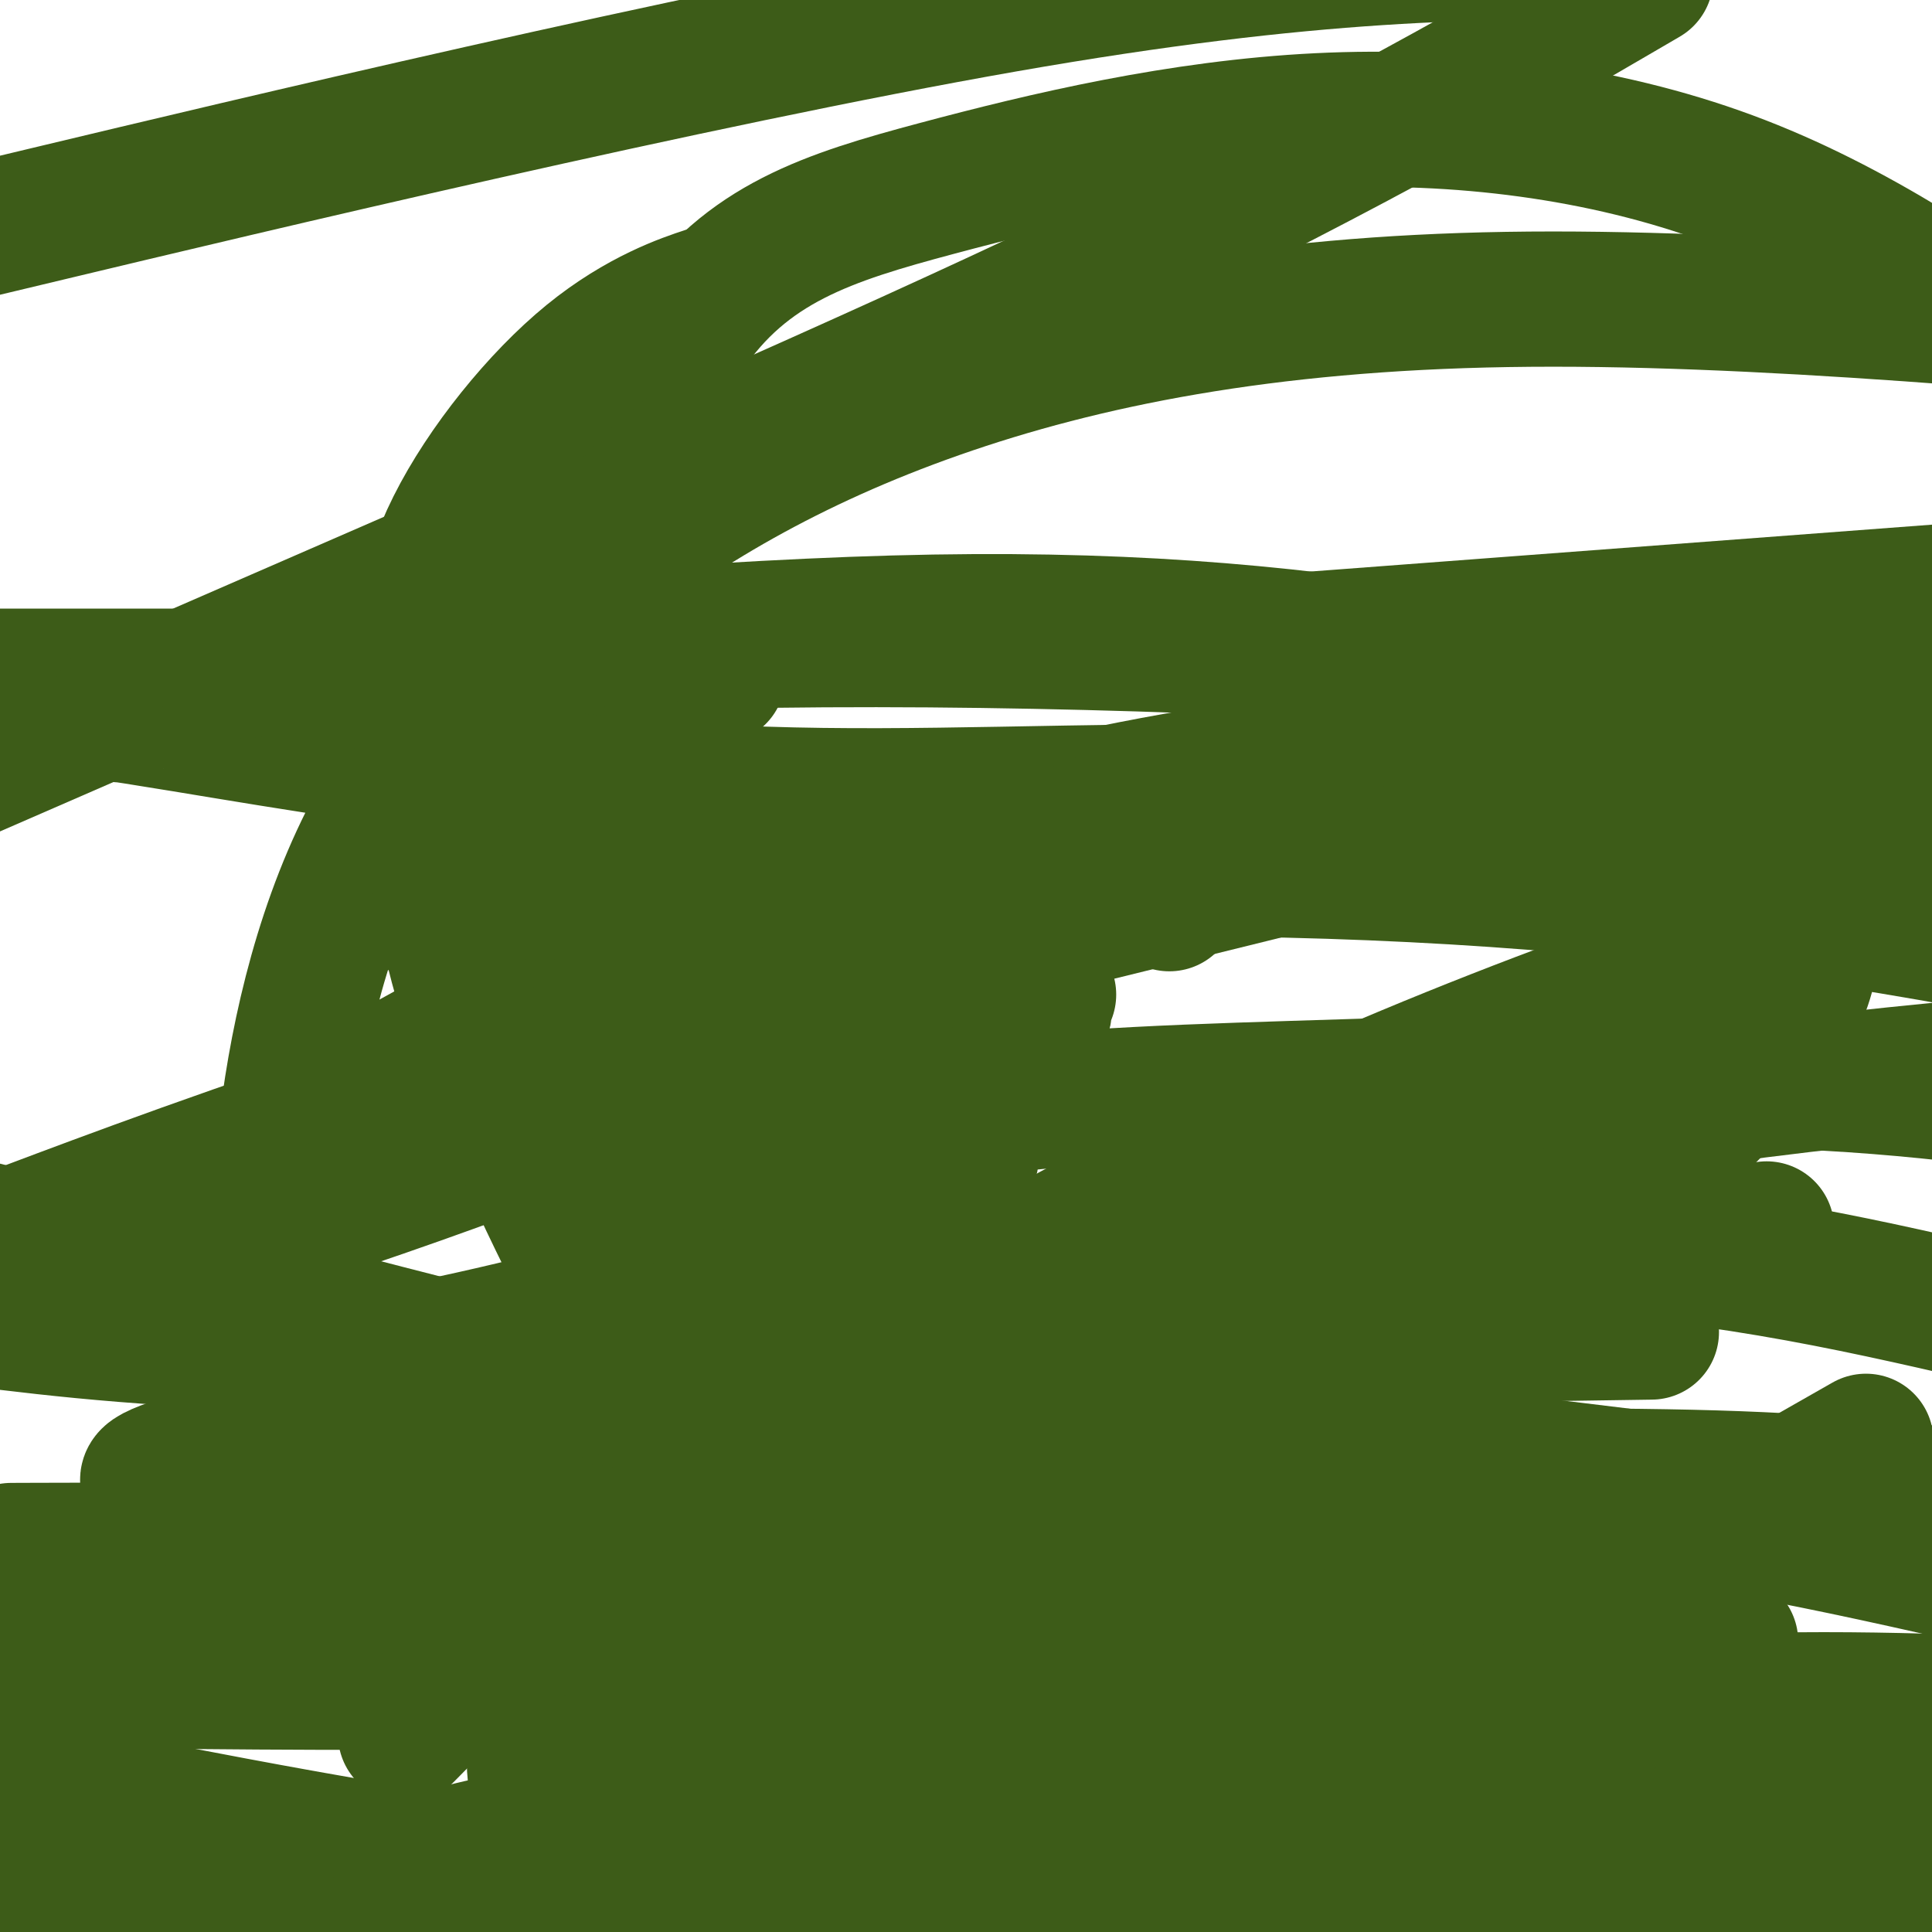 <svg viewBox='0 0 400 400' version='1.1' xmlns='http://www.w3.org/2000/svg' xmlns:xlink='http://www.w3.org/1999/xlink'><g fill='none' stroke='#3D5C18' stroke-width='28' stroke-linecap='round' stroke-linejoin='round'><path d='M190,215c0.000,0.000 0.100,0.100 0.1,0.1'/></g>
<g fill='none' stroke='#3D5C18' stroke-width='4' stroke-linecap='round' stroke-linejoin='round'><path d='M180,206c0.006,-0.214 0.012,-0.428 0,-1c-0.012,-0.572 -0.041,-1.501 0,-2c0.041,-0.499 0.151,-0.567 0,-1c-0.151,-0.433 -0.562,-1.229 -1,-2c-0.438,-0.771 -0.902,-1.516 -1,-2c-0.098,-0.484 0.171,-0.707 0,-1c-0.171,-0.293 -0.782,-0.656 -1,-1c-0.218,-0.344 -0.044,-0.670 0,-1c0.044,-0.330 -0.041,-0.666 0,-1c0.041,-0.334 0.207,-0.668 0,-1c-0.207,-0.332 -0.788,-0.664 -1,-1c-0.212,-0.336 -0.057,-0.678 0,-1c0.057,-0.322 0.015,-0.625 0,-1c-0.015,-0.375 -0.004,-0.821 0,-1c0.004,-0.179 0.001,-0.089 0,0c-0.001,0.089 -0.000,0.178 0,0c0.000,-0.178 0.000,-0.622 0,-1c-0.000,-0.378 -0.000,-0.689 0,-1'/></g>
<g fill='none' stroke='#3D5C18' stroke-width='28' stroke-linecap='round' stroke-linejoin='round'><path d='M170,172c0.000,0.000 0.100,0.100 0.1,0.1'/></g>
<g fill='none' stroke='#3D5C18' stroke-width='4' stroke-linecap='round' stroke-linejoin='round'><path d='M201,206c0.449,-0.000 0.898,-0.000 1,0c0.102,0.000 -0.144,0.001 0,0c0.144,-0.001 0.679,-0.002 1,0c0.321,0.002 0.427,0.007 1,0c0.573,-0.007 1.611,-0.027 2,0c0.389,0.027 0.128,0.102 1,0c0.872,-0.102 2.878,-0.380 4,-1c1.122,-0.620 1.360,-1.582 2,-2c0.640,-0.418 1.681,-0.293 3,-1c1.319,-0.707 2.916,-2.244 4,-3c1.084,-0.756 1.656,-0.729 2,-1c0.344,-0.271 0.460,-0.841 1,-1c0.540,-0.159 1.502,0.093 2,0c0.498,-0.093 0.531,-0.531 1,-1c0.469,-0.469 1.373,-0.968 2,-1c0.627,-0.032 0.976,0.405 1,0c0.024,-0.405 -0.278,-1.651 0,-2c0.278,-0.349 1.135,0.200 2,0c0.865,-0.200 1.738,-1.149 2,-2c0.262,-0.851 -0.087,-1.605 0,-2c0.087,-0.395 0.612,-0.432 1,-1c0.388,-0.568 0.640,-1.668 1,-2c0.360,-0.332 0.828,0.103 1,0c0.172,-0.103 0.049,-0.744 0,-1c-0.049,-0.256 -0.025,-0.128 0,0'/></g>
<g fill='none' stroke='#3D5C18' stroke-width='28' stroke-linecap='round' stroke-linejoin='round'><path d='M242,187c0.000,0.000 0.100,0.100 0.1,0.1'/></g>
<g fill='none' stroke='#3D5C18' stroke-width='4' stroke-linecap='round' stroke-linejoin='round'><path d='M195,202c-0.008,0.128 -0.016,0.255 0,-1c0.016,-1.255 0.056,-3.893 0,-5c-0.056,-1.107 -0.207,-0.683 0,-1c0.207,-0.317 0.773,-1.377 1,-2c0.227,-0.623 0.114,-0.811 0,-1c-0.114,-0.189 -0.228,-0.379 0,-1c0.228,-0.621 0.797,-1.672 1,-2c0.203,-0.328 0.041,0.067 0,0c-0.041,-0.067 0.041,-0.595 0,-1c-0.041,-0.405 -0.203,-0.686 0,-1c0.203,-0.314 0.772,-0.661 1,-1c0.228,-0.339 0.114,-0.669 0,-1'/><path d='M198,185c0.467,-2.867 0.133,-1.533 0,-1c-0.133,0.533 -0.067,0.267 0,0'/></g>
<g fill='none' stroke='#3D5C18' stroke-width='28' stroke-linecap='round' stroke-linejoin='round'><path d='M199,175c-0.422,0.111 -0.844,0.222 -1,0c-0.156,-0.222 -0.044,-0.778 0,-1c0.044,-0.222 0.022,-0.111 0,0'/><path d='M213,224c0.000,0.000 0.100,0.100 0.1,0.1'/><path d='M216,207c0.056,-0.459 0.113,-0.919 0,-1c-0.113,-0.081 -0.395,0.216 -1,0c-0.605,-0.216 -1.533,-0.944 -2,-1c-0.467,-0.056 -0.472,0.562 -1,0c-0.528,-0.562 -1.579,-2.303 -2,-3c-0.421,-0.697 -0.210,-0.348 0,0'/><path d='M207,201c0.077,-0.458 0.155,-0.917 0,-1c-0.155,-0.083 -0.542,0.208 -2,-1c-1.458,-1.208 -3.988,-3.917 -5,-5c-1.012,-1.083 -0.506,-0.542 0,0'/><path d='M187,179c0.000,0.000 0.100,0.100 0.1,0.1'/><path d='M182,191c0.007,0.333 0.014,0.666 0,1c-0.014,0.334 -0.049,0.671 0,1c0.049,0.329 0.181,0.652 0,1c-0.181,0.348 -0.676,0.720 -1,1c-0.324,0.280 -0.479,0.467 -1,1c-0.521,0.533 -1.410,1.413 -2,2c-0.590,0.587 -0.883,0.882 -1,1c-0.117,0.118 -0.059,0.059 0,0'/><path d='M176,220c1.122,2.033 2.244,4.066 3,6c0.756,1.934 1.147,3.769 2,5c0.853,1.231 2.170,1.860 3,3c0.830,1.140 1.174,2.793 2,4c0.826,1.207 2.134,1.970 3,3c0.866,1.030 1.291,2.328 2,3c0.709,0.672 1.703,0.717 2,1c0.297,0.283 -0.102,0.802 0,1c0.102,0.198 0.706,0.075 1,0c0.294,-0.075 0.278,-0.100 1,0c0.722,0.100 2.184,0.326 3,0c0.816,-0.326 0.988,-1.203 1,-2c0.012,-0.797 -0.137,-1.515 0,-2c0.137,-0.485 0.558,-0.736 1,-1c0.442,-0.264 0.904,-0.542 1,-1c0.096,-0.458 -0.172,-1.095 0,-2c0.172,-0.905 0.786,-2.078 1,-3c0.214,-0.922 0.029,-1.593 0,-2c-0.029,-0.407 0.098,-0.551 0,-1c-0.098,-0.449 -0.419,-1.204 0,-2c0.419,-0.796 1.579,-1.631 2,-2c0.421,-0.369 0.101,-0.270 0,-1c-0.101,-0.730 0.015,-2.290 0,-3c-0.015,-0.710 -0.163,-0.570 0,-1c0.163,-0.430 0.635,-1.429 1,-2c0.365,-0.571 0.622,-0.712 1,-1c0.378,-0.288 0.878,-0.721 1,-1c0.122,-0.279 -0.132,-0.405 0,-1c0.132,-0.595 0.651,-1.660 1,-2c0.349,-0.340 0.528,0.046 1,0c0.472,-0.046 1.236,-0.523 2,-1'/><path d='M211,215c1.066,-1.062 0.731,-0.718 1,-1c0.269,-0.282 1.143,-1.188 2,-2c0.857,-0.812 1.698,-1.528 2,-2c0.302,-0.472 0.067,-0.701 0,-1c-0.067,-0.299 0.035,-0.669 0,-1c-0.035,-0.331 -0.205,-0.625 0,-1c0.205,-0.375 0.786,-0.832 1,-1c0.214,-0.168 0.061,-0.048 0,0c-0.061,0.048 -0.031,0.024 0,0'/><path d='M216,186c-2.523,1.071 -5.046,2.142 -8,3c-2.954,0.858 -6.340,1.503 -10,2c-3.660,0.497 -7.594,0.847 -12,2c-4.406,1.153 -9.285,3.111 -13,4c-3.715,0.889 -6.265,0.710 -10,0c-3.735,-0.710 -8.653,-1.951 -13,-5c-4.347,-3.049 -8.121,-7.906 -14,-15c-5.879,-7.094 -13.863,-16.426 -14,-37c-0.137,-20.574 7.574,-52.391 20,-71c12.426,-18.609 29.568,-24.008 52,-30c22.432,-5.992 50.155,-12.575 79,-14c28.845,-1.425 58.813,2.307 85,12c26.187,9.693 48.594,25.346 71,41'/><path d='M373,306c11.556,-6.578 23.111,-13.156 0,0c-23.111,13.156 -80.889,46.044 -141,65c-60.111,18.956 -122.556,23.978 -185,29'/><path d='M316,129c-38.667,2.917 -77.333,5.833 0,0c77.333,-5.833 270.667,-20.417 464,-35'/><path d='M117,140c27.417,0.000 54.833,0.000 0,0c-54.833,0.000 -191.917,0.000 -329,0'/><path d='M11,44c-18.956,4.533 -37.911,9.067 0,0c37.911,-9.067 132.689,-31.733 197,-43c64.311,-11.267 98.156,-11.133 132,-11'/><path d='M333,0c6.690,-3.899 13.381,-7.798 0,0c-13.381,7.798 -46.833,27.292 -91,49c-44.167,21.708 -99.048,45.631 -155,70c-55.952,24.369 -112.976,49.185 -170,74'/><path d='M108,354c-12.689,-3.156 -25.378,-6.311 0,0c25.378,6.311 88.822,22.089 131,33c42.178,10.911 63.089,16.956 84,23'/><path d='M90,353c-5.226,5.304 -10.452,10.607 0,0c10.452,-10.607 36.583,-37.125 72,-60c35.417,-22.875 80.119,-42.107 128,-54c47.881,-11.893 98.940,-16.446 150,-21'/><path d='M153,191c-20.089,4.956 -40.178,9.911 0,0c40.178,-9.911 140.622,-34.689 214,-47c73.378,-12.311 119.689,-12.156 166,-12'/><path d='M314,382c10.121,-1.013 20.242,-2.027 0,0c-20.242,2.027 -70.847,7.094 -105,9c-34.153,1.906 -51.856,0.650 -65,-2c-13.144,-2.650 -21.731,-6.694 -27,-11c-5.269,-4.306 -7.221,-8.875 -6,-18c1.221,-9.125 5.616,-22.807 21,-40c15.384,-17.193 41.757,-37.898 79,-59c37.243,-21.102 85.355,-42.601 136,-60c50.645,-17.399 103.822,-30.700 157,-44'/><path d='M345,164c10.107,0.072 20.214,0.143 0,0c-20.214,-0.143 -70.750,-0.501 -110,0c-39.250,0.501 -67.215,1.859 -102,-1c-34.785,-2.859 -76.390,-9.936 -95,-13c-18.610,-3.064 -14.225,-2.114 -13,-2c1.225,0.114 -0.710,-0.609 -1,-1c-0.290,-0.391 1.064,-0.449 6,-2c4.936,-1.551 13.454,-4.595 32,-7c18.546,-2.405 47.120,-4.169 76,-5c28.880,-0.831 58.067,-0.727 87,0c28.933,0.727 57.610,2.079 80,6c22.390,3.921 38.491,10.413 49,16c10.509,5.587 15.427,10.271 18,16c2.573,5.729 2.801,12.503 3,20c0.199,7.497 0.368,15.716 -14,32c-14.368,16.284 -43.272,40.631 -67,57c-23.728,16.369 -42.281,24.759 -63,32c-20.719,7.241 -43.603,13.331 -62,17c-18.397,3.669 -32.308,4.915 -44,5c-11.692,0.085 -21.167,-0.991 -29,-3c-7.833,-2.009 -14.024,-4.952 -20,-13c-5.976,-8.048 -11.737,-21.201 -15,-35c-3.263,-13.799 -4.028,-28.244 -2,-47c2.028,-18.756 6.850,-41.824 17,-62c10.150,-20.176 25.628,-37.459 45,-53c19.372,-15.541 42.639,-29.338 73,-40c30.361,-10.662 67.818,-18.189 118,-19c50.182,-0.811 113.091,5.095 176,11'/><path d='M367,360c10.000,-4.250 20.000,-8.500 0,0c-20.000,8.500 -70.000,29.750 -120,51'/><path d='M29,253c-8.476,5.381 -16.952,10.762 0,0c16.952,-10.762 59.333,-37.667 102,-57c42.667,-19.333 85.619,-31.095 135,-38c49.381,-6.905 105.190,-8.952 161,-11'/><path d='M220,382c-6.274,2.369 -12.548,4.738 0,0c12.548,-4.738 43.917,-16.583 76,-23c32.083,-6.417 64.881,-7.405 92,-7c27.119,0.405 48.560,2.202 70,4'/><path d='M376,390c7.776,-0.340 15.551,-0.679 0,0c-15.551,0.679 -54.430,2.378 -109,3c-54.570,0.622 -124.832,0.167 -157,0c-32.168,-0.167 -26.243,-0.045 -37,0c-10.757,0.045 -38.195,0.014 -52,0c-13.805,-0.014 -13.976,-0.009 -15,0c-1.024,0.009 -2.902,0.023 -3,0c-0.098,-0.023 1.585,-0.081 2,0c0.415,0.081 -0.436,0.303 9,-1c9.436,-1.303 29.161,-4.131 49,-6c19.839,-1.869 39.792,-2.779 82,-2c42.208,0.779 106.671,3.248 145,6c38.329,2.752 50.522,5.786 59,8c8.478,2.214 13.239,3.607 18,5'/><path d='M339,391c11.898,2.151 23.796,4.302 0,0c-23.796,-4.302 -83.287,-15.058 -124,-24c-40.713,-8.942 -62.649,-16.069 -84,-23c-21.351,-6.931 -42.118,-13.665 -57,-19c-14.882,-5.335 -23.878,-9.270 -30,-12c-6.122,-2.730 -9.371,-4.255 -11,-5c-1.629,-0.745 -1.637,-0.711 -2,-1c-0.363,-0.289 -1.081,-0.902 1,-2c2.081,-1.098 6.961,-2.681 13,-4c6.039,-1.319 13.237,-2.375 30,-3c16.763,-0.625 43.091,-0.819 65,0c21.909,0.819 39.398,2.653 76,12c36.602,9.347 92.316,26.209 119,35c26.684,8.791 24.338,9.512 34,14c9.662,4.488 31.331,12.744 53,21'/><path d='M386,388c5.819,0.184 11.638,0.368 0,0c-11.638,-0.368 -40.733,-1.290 -70,-4c-29.267,-2.710 -58.707,-7.210 -86,-12c-27.293,-4.790 -52.439,-9.872 -90,-18c-37.561,-8.128 -87.536,-19.304 -111,-24c-23.464,-4.696 -20.418,-2.913 -23,-3c-2.582,-0.087 -10.791,-2.043 -19,-4'/><path d='M7,321c-4.034,0.015 -8.068,0.030 0,0c8.068,-0.030 28.239,-0.105 53,0c24.761,0.105 54.111,0.389 85,4c30.889,3.611 63.316,10.549 97,18c33.684,7.451 68.624,15.415 98,22c29.376,6.585 53.188,11.793 77,17'/><path d='M372,394c1.320,0.000 2.640,0.000 0,0c-2.640,-0.000 -9.239,-0.000 -44,0c-34.761,0.000 -97.684,0.001 -141,0c-43.316,-0.001 -67.024,-0.003 -78,0c-10.976,0.003 -9.218,0.011 -10,0c-0.782,-0.011 -4.102,-0.041 -5,0c-0.898,0.041 0.627,0.154 1,0c0.373,-0.154 -0.405,-0.576 5,-1c5.405,-0.424 16.992,-0.851 36,-1c19.008,-0.149 45.435,-0.019 75,0c29.565,0.019 62.267,-0.072 93,0c30.733,0.072 59.495,0.306 78,1c18.505,0.694 26.752,1.847 35,3'/><path d='M386,398c7.783,-0.077 15.566,-0.153 0,0c-15.566,0.153 -54.482,0.536 -99,0c-44.518,-0.536 -94.640,-1.990 -144,-5c-49.360,-3.010 -97.960,-7.574 -136,-12c-38.040,-4.426 -65.520,-8.713 -93,-13'/><path d='M113,351c-11.615,-0.595 -23.229,-1.189 0,0c23.229,1.189 81.303,4.162 124,9c42.697,4.838 70.019,11.542 91,16c20.981,4.458 35.622,6.668 43,8c7.378,1.332 7.494,1.784 8,2c0.506,0.216 1.404,0.196 -1,1c-2.404,0.804 -8.108,2.431 -23,4c-14.892,1.569 -38.971,3.080 -76,4c-37.029,0.920 -87.008,1.248 -134,-3c-46.992,-4.248 -90.998,-13.071 -122,-19c-31.002,-5.929 -49.001,-8.965 -67,-12'/><path d='M16,340c-6.800,0.370 -13.600,0.741 0,0c13.600,-0.741 47.601,-2.592 78,-4c30.399,-1.408 57.196,-2.372 80,-2c22.804,0.372 41.614,2.079 51,3c9.386,0.921 9.347,1.057 10,1c0.653,-0.057 1.998,-0.308 -1,1c-2.998,1.308 -10.340,4.175 -29,6c-18.660,1.825 -48.639,2.607 -80,3c-31.361,0.393 -64.103,0.398 -95,0c-30.897,-0.398 -59.948,-1.199 -89,-2'/><path d='M33,338c-20.976,-2.893 -41.952,-5.786 0,0c41.952,5.786 146.833,20.250 196,28c49.167,7.750 42.619,8.786 55,14c12.381,5.214 43.690,14.607 75,24'/><path d='M124,398c3.623,0.705 7.247,1.410 0,0c-7.247,-1.410 -25.363,-4.935 -34,-7c-8.637,-2.065 -7.795,-2.671 -5,-4c2.795,-1.329 7.545,-3.381 21,-6c13.455,-2.619 35.617,-5.805 62,-8c26.383,-2.195 56.988,-3.399 89,-4c32.012,-0.601 65.432,-0.600 98,3c32.568,3.600 64.284,10.800 96,18'/><path d='M377,386c14.452,4.322 28.904,8.644 0,0c-28.904,-8.644 -101.165,-30.255 -137,-42c-35.835,-11.745 -35.246,-13.624 -36,-15c-0.754,-1.376 -2.851,-2.250 -3,-4c-0.149,-1.750 1.651,-4.376 10,-7c8.349,-2.624 23.248,-5.245 44,-7c20.752,-1.755 47.358,-2.644 78,1c30.642,3.644 65.321,11.822 100,20'/><path d='M331,379c13.723,2.570 27.445,5.140 0,0c-27.445,-5.140 -96.058,-17.991 -146,-28c-49.942,-10.009 -81.212,-17.176 -101,-22c-19.788,-4.824 -28.093,-7.306 -32,-8c-3.907,-0.694 -3.416,0.399 1,-1c4.416,-1.399 12.758,-5.289 32,-8c19.242,-2.711 49.384,-4.242 80,-5c30.616,-0.758 61.704,-0.743 95,-1c33.296,-0.257 68.799,-0.788 95,0c26.201,0.788 43.101,2.894 60,5'/><path d='M389,312c5.802,0.699 11.604,1.397 0,0c-11.604,-1.397 -40.614,-4.891 -66,-8c-25.386,-3.109 -47.147,-5.835 -77,-14c-29.853,-8.165 -67.799,-21.770 -84,-28c-16.201,-6.230 -10.656,-5.086 -10,-6c0.656,-0.914 -3.575,-3.887 -5,-6c-1.425,-2.113 -0.042,-3.364 8,-7c8.042,-3.636 22.743,-9.655 44,-13c21.257,-3.345 49.069,-4.016 80,-5c30.931,-0.984 64.980,-2.281 94,-1c29.020,1.281 53.010,5.141 77,9'/><path d='M257,295c3.489,-0.138 6.978,-0.275 0,0c-6.978,0.275 -24.421,0.963 -51,0c-26.579,-0.963 -62.292,-3.577 -84,-6c-21.708,-2.423 -29.412,-4.655 -34,-6c-4.588,-1.345 -6.061,-1.805 -7,-2c-0.939,-0.195 -1.346,-0.127 3,-1c4.346,-0.873 13.443,-2.688 27,-6c13.557,-3.312 31.573,-8.123 68,-12c36.427,-3.877 91.265,-6.822 133,-5c41.735,1.822 70.368,8.411 99,15'/><path d='M345,316c11.988,0.702 23.976,1.405 0,0c-23.976,-1.405 -83.917,-4.917 -138,-13c-54.083,-8.083 -102.310,-20.738 -142,-31c-39.690,-10.262 -70.845,-18.131 -102,-26'/><path d='M93,186c-11.137,0.744 -22.274,1.488 0,0c22.274,-1.488 77.958,-5.208 128,-6c50.042,-0.792 94.440,1.345 138,7c43.560,5.655 86.280,14.827 129,24'/><path d='M327,276c12.917,-0.190 25.833,-0.381 0,0c-25.833,0.381 -90.417,1.333 -144,2c-53.583,0.667 -96.167,1.048 -127,0c-30.833,-1.048 -49.917,-3.524 -69,-6'/><path d='M7,254c-6.376,2.400 -12.752,4.801 0,0c12.752,-4.801 44.632,-16.803 77,-27c32.368,-10.197 65.222,-18.589 99,-27c33.778,-8.411 68.479,-16.841 101,-25c32.521,-8.159 62.863,-16.045 94,-20c31.137,-3.955 63.068,-3.977 95,-4'/><path d='M349,262c14.529,-6.553 29.058,-13.105 0,0c-29.058,13.105 -101.704,45.869 -150,61c-48.296,15.131 -72.242,12.631 -83,11c-10.758,-1.631 -8.329,-2.392 -9,-4c-0.671,-1.608 -4.444,-4.062 -6,-7c-1.556,-2.938 -0.896,-6.359 1,-12c1.896,-5.641 5.027,-13.502 8,-20c2.973,-6.498 5.788,-11.632 17,-28c11.212,-16.368 30.819,-43.971 41,-57c10.181,-13.029 10.934,-11.485 12,-12c1.066,-0.515 2.444,-3.090 14,-9c11.556,-5.910 33.289,-15.157 46,-20c12.711,-4.843 16.401,-5.284 21,-6c4.599,-0.716 10.109,-1.707 12,-2c1.891,-0.293 0.165,0.111 0,0c-0.165,-0.111 1.232,-0.737 -2,1c-3.232,1.737 -11.093,5.837 -28,15c-16.907,9.163 -42.860,23.390 -75,38c-32.140,14.610 -70.469,29.603 -112,43c-41.531,13.397 -86.266,25.199 -131,37'/><path d='M59,138c-11.488,1.105 -22.976,2.211 0,0c22.976,-2.211 80.416,-7.737 126,-9c45.584,-1.263 79.311,1.737 112,7c32.689,5.263 64.340,12.789 90,23c25.660,10.211 45.330,23.105 65,36'/><path d='M385,371c5.826,-1.410 11.653,-2.820 0,0c-11.653,2.820 -40.785,9.870 -65,13c-24.215,3.130 -43.514,2.340 -63,-2c-19.486,-4.340 -39.161,-12.229 -56,-22c-16.839,-9.771 -30.844,-21.424 -43,-36c-12.156,-14.576 -22.465,-32.075 -33,-52c-10.535,-19.925 -21.296,-42.275 -28,-64c-6.704,-21.725 -9.352,-42.824 -10,-59c-0.648,-16.176 0.703,-27.429 7,-40c6.297,-12.571 17.542,-26.462 28,-35c10.458,-8.538 20.131,-11.725 24,-13c3.869,-1.275 1.935,-0.637 0,0'/><path d='M346,346c10.667,-5.333 21.333,-10.667 0,0c-21.333,10.667 -74.667,37.333 -128,64'/></g>
</svg>